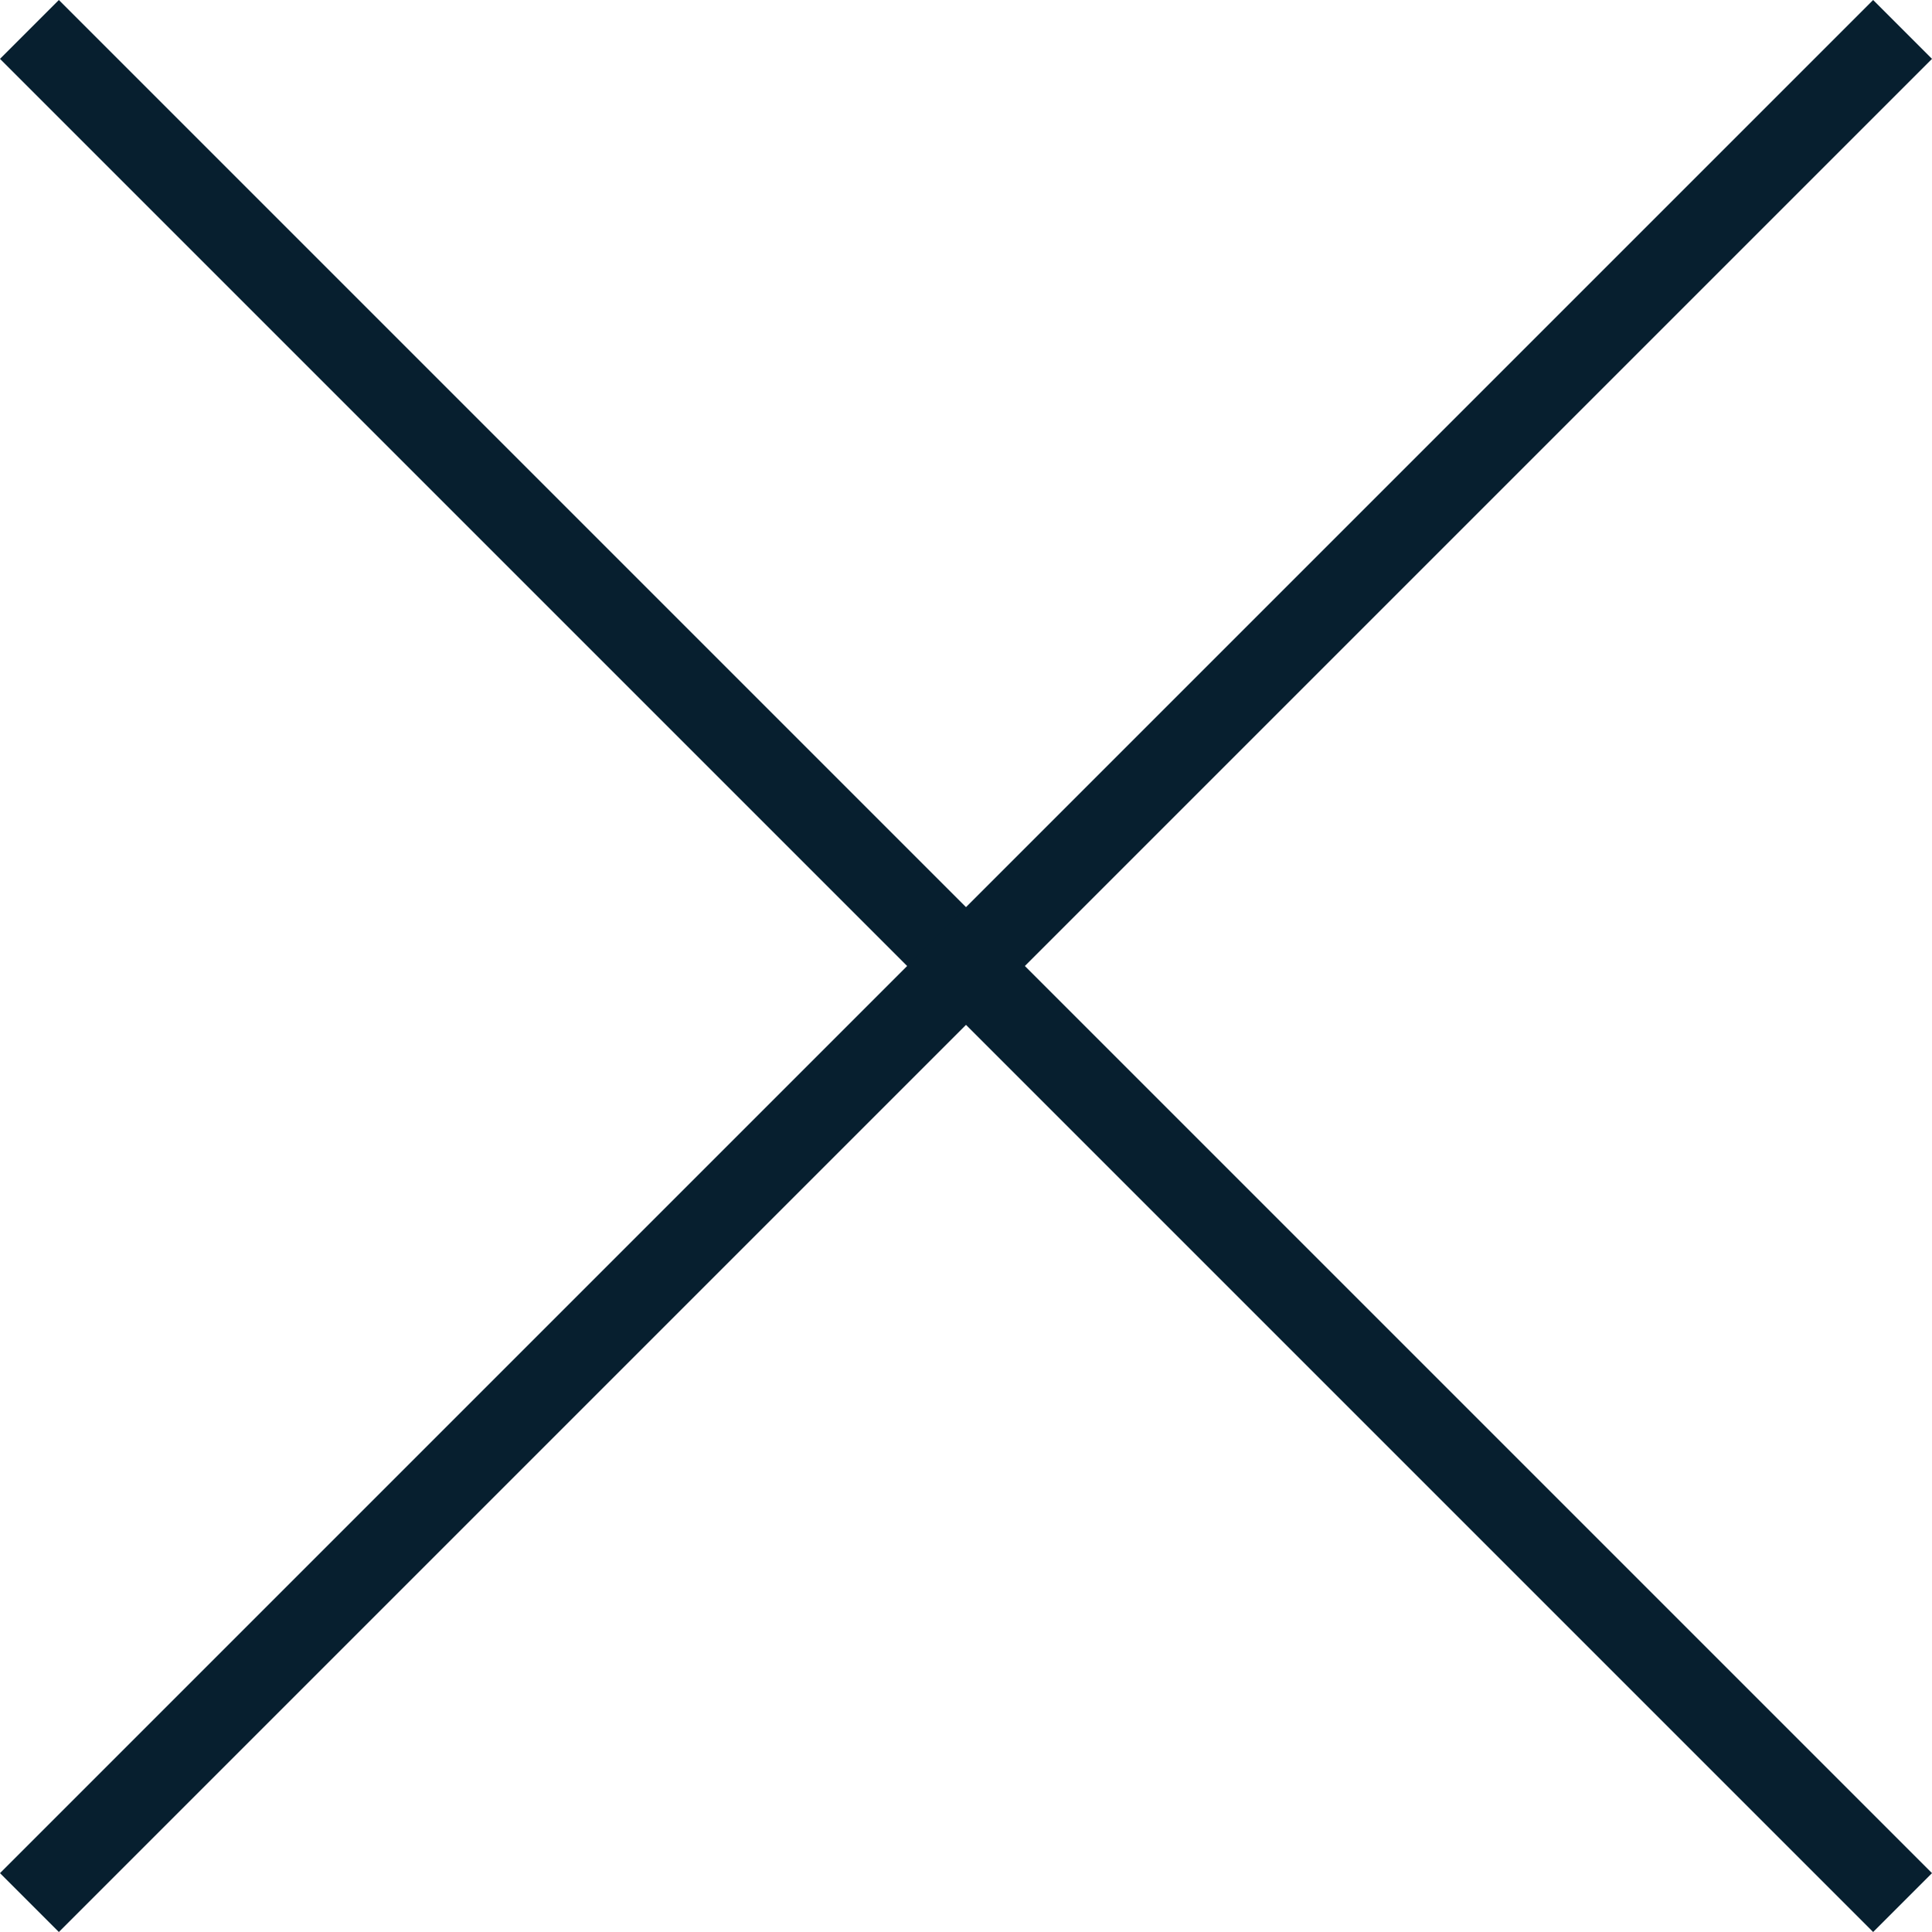 <svg xmlns="http://www.w3.org/2000/svg" width="46.414" height="46.414" viewBox="0 0 46.414 46.414">
  <g id="Grupo_5907" data-name="Grupo 5907" transform="translate(-270.793 -81.793)">
    <line id="Línea_605" data-name="Línea 605" x2="45" y2="45" transform="translate(271.5 82.5)" fill="none" stroke="#071f2f" stroke-width="2"/>
    <line id="Línea_606" data-name="Línea 606" x1="45" y2="45" transform="translate(271.5 82.5)" fill="none" stroke="#071f2f" stroke-width="2"/>
  </g>
</svg>
